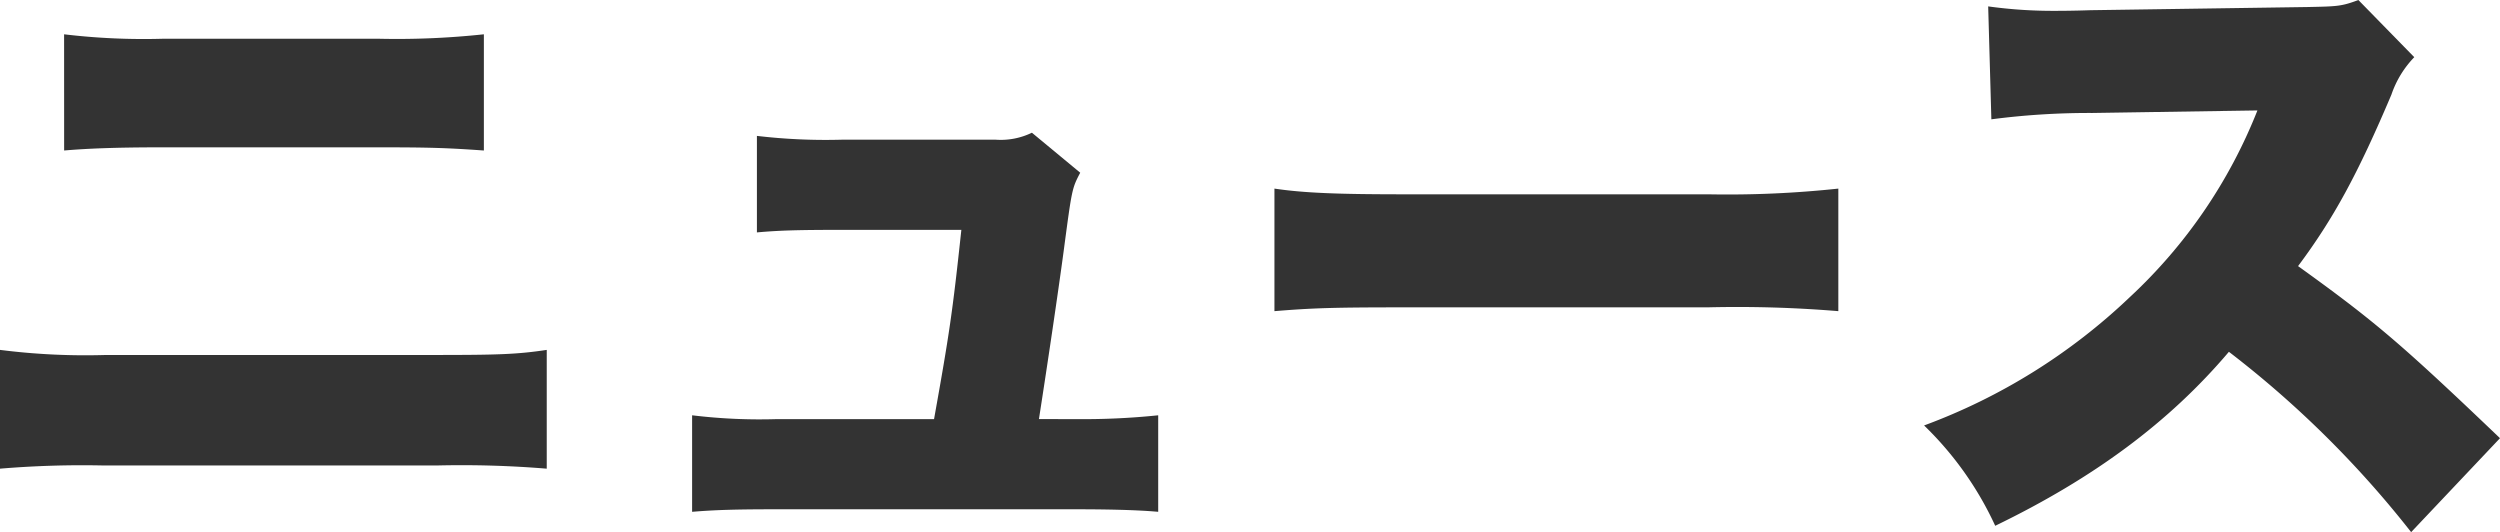 <svg xmlns="http://www.w3.org/2000/svg" width="269.116" height="57.283" viewBox="0 0 269.116 57.283">
  <g id="グループ_321" data-name="グループ 321" transform="translate(93.094 2503.391)">
    <path id="パス_15235" data-name="パス 15235" d="M10.906,446.014a72.838,72.838,0,0,0,11.415.547h35.34c6.836,0,8.955-.068,12.1-.547V458.8a111.913,111.913,0,0,0-11.895-.342H22.116a106.2,106.2,0,0,0-11.21.342Zm6.9-33.973a72.21,72.21,0,0,0,10.663.478H51.646a87.829,87.829,0,0,0,11.347-.478V424.55c-3.9-.273-5.674-.342-11.21-.342H28.337c-5.058,0-8.134.137-10.527.342Z" transform="translate(-104 -2911.74)" fill="#333"/>
    <path id="パス_15236" data-name="パス 15236" d="M141.5,455.579a78,78,0,0,0,8.955-.41v10.39c-2.256-.205-5.537-.273-9.023-.273h-31.99c-4.443,0-6.7.068-9.16.273v-10.39a60.221,60.221,0,0,0,9.16.41h16.884c1.641-9.16,1.982-11.415,2.939-20.371H116.144c-4.58,0-6.63.069-8.886.274v-10.39a63.136,63.136,0,0,0,9.16.409H132.96a7.662,7.662,0,0,0,3.9-.751l5.2,4.306c-.889,1.708-.889,1.708-1.777,8.408-.615,4.58-1.709,11.961-2.666,18.114Z" transform="translate(-118.873 -2913.855)" fill="#333"/>
    <path id="パス_15237" data-name="パス 15237" d="M175.48,431.966c3.213.478,6.9.615,14.013.615h32.675a112.155,112.155,0,0,0,14.013-.615v13.193a131.934,131.934,0,0,0-14.081-.41H189.561c-7.656,0-9.912.068-14.081.41Z" transform="translate(-131.385 -2915.055)" fill="#333"/>
    <path id="パス_15238" data-name="パス 15238" d="M311.8,464.895a109.87,109.87,0,0,0-19.618-19.413c-6.426,7.587-14.56,13.6-25.155,18.729a35.815,35.815,0,0,0-7.657-10.8A64.463,64.463,0,0,0,281.513,439.6a55.006,55.006,0,0,0,13.74-20.1l-17.773.273a81.381,81.381,0,0,0-10.868.683L266.27,408.3a50.641,50.641,0,0,0,7.178.479c.546,0,1.845,0,3.827-.068l23.378-.342c3.213-.068,3.623-.068,5.468-.753l6.015,6.152a10.805,10.805,0,0,0-2.461,4.034c-3.623,8.544-6.22,13.328-10.048,18.456,8.271,5.946,11.074,8.339,21.737,18.524Z" transform="translate(-145.343 -2911.003)" fill="#333"/>
  </g>
</svg>
